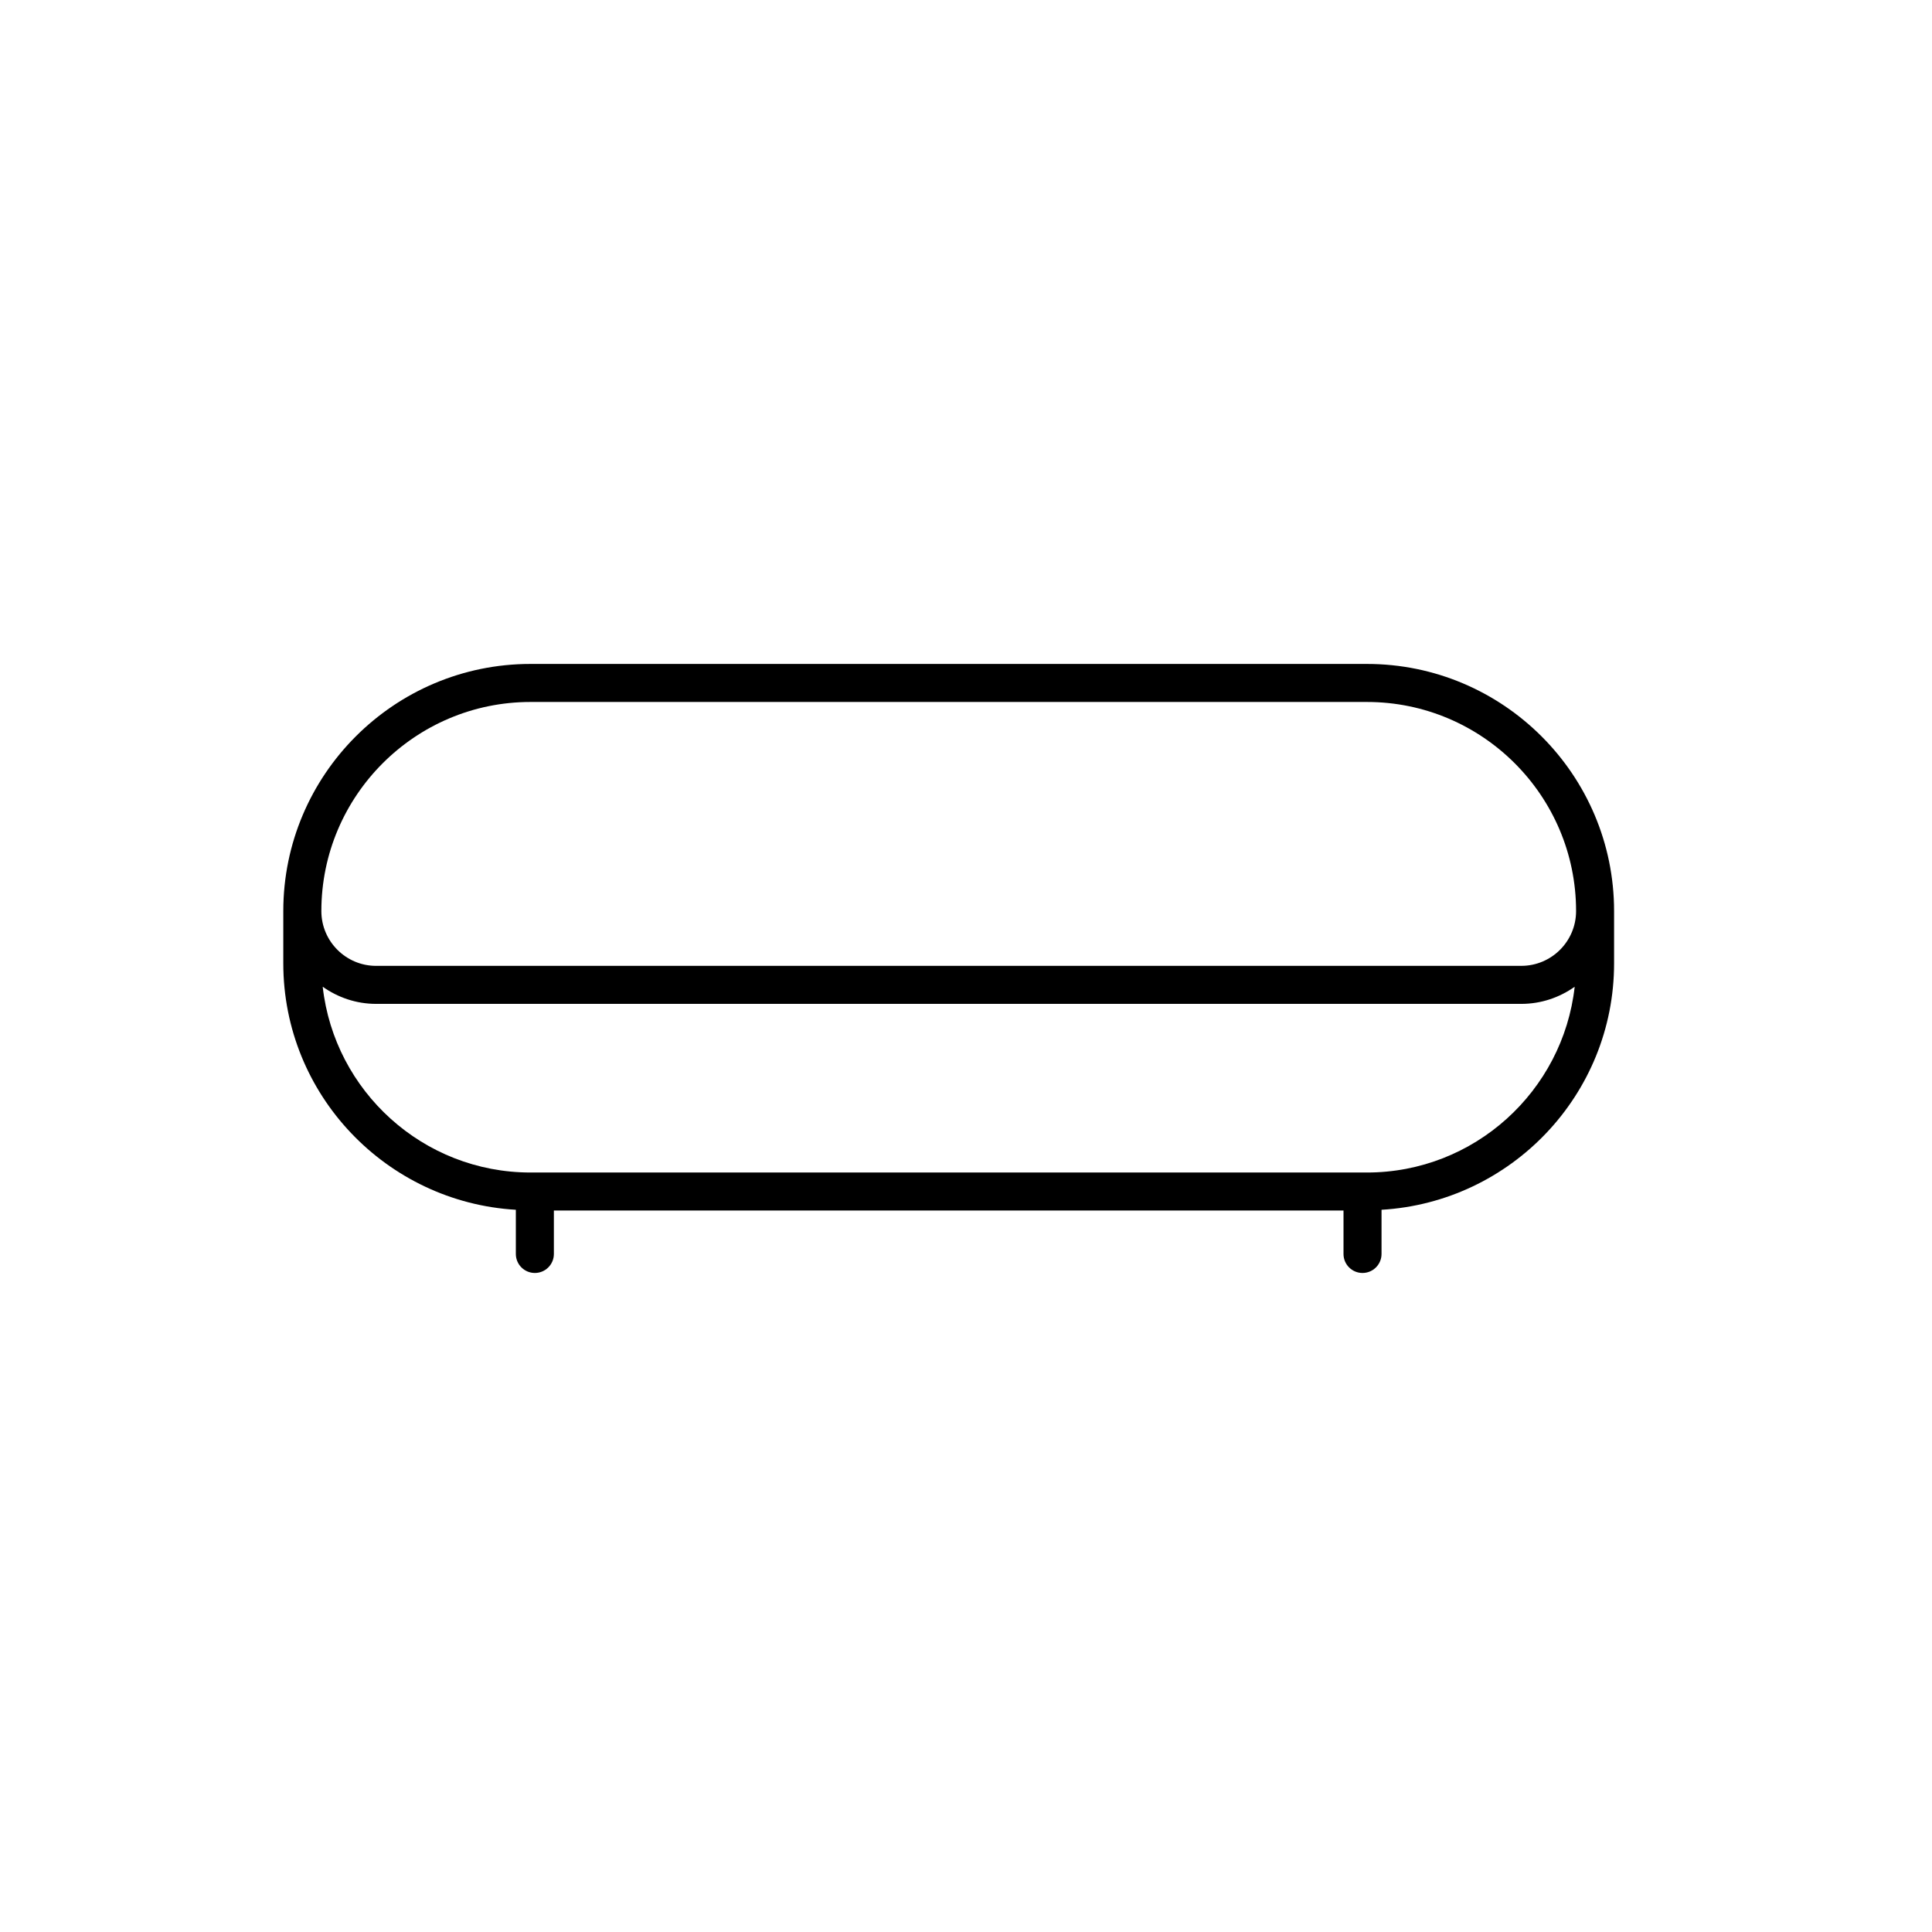 <?xml version="1.0" encoding="UTF-8"?>
<!-- Uploaded to: ICON Repo, www.svgrepo.com, Generator: ICON Repo Mixer Tools -->
<svg fill="#000000" width="800px" height="800px" version="1.1" viewBox="144 144 512 512" xmlns="http://www.w3.org/2000/svg">
 <path d="m505.08 481.35c2.781 0 5.039-2.254 5.039-5.039v-11.707c34.312-2.019 61.629-30.492 61.629-65.301v-13.855c0-36.117-29.379-65.496-65.496-65.496h-221.68c-36.117 0-65.496 29.379-65.496 65.496v13.855c0 34.809 27.316 63.281 61.629 65.301v11.707c0 2.785 2.254 5.039 5.039 5.039 2.781 0 5.039-2.254 5.039-5.039v-11.512h209.26v11.512c-0.004 2.785 2.254 5.039 5.035 5.039zm-220.5-151.32h221.68c30.559 0 55.418 24.859 55.418 55.418 0 8.004-6.508 14.512-14.512 14.512l-303.49 0.004c-8.004 0-14.512-6.508-14.512-14.512 0-30.559 24.859-55.422 55.418-55.422zm-55.051 75.469c4.008 2.836 8.871 4.539 14.145 4.539h303.49c5.273 0 10.137-1.703 14.145-4.539-3.09 27.652-26.586 49.23-55.051 49.23h-221.68c-28.469-0.004-51.965-21.578-55.055-49.23z"/>
</svg>